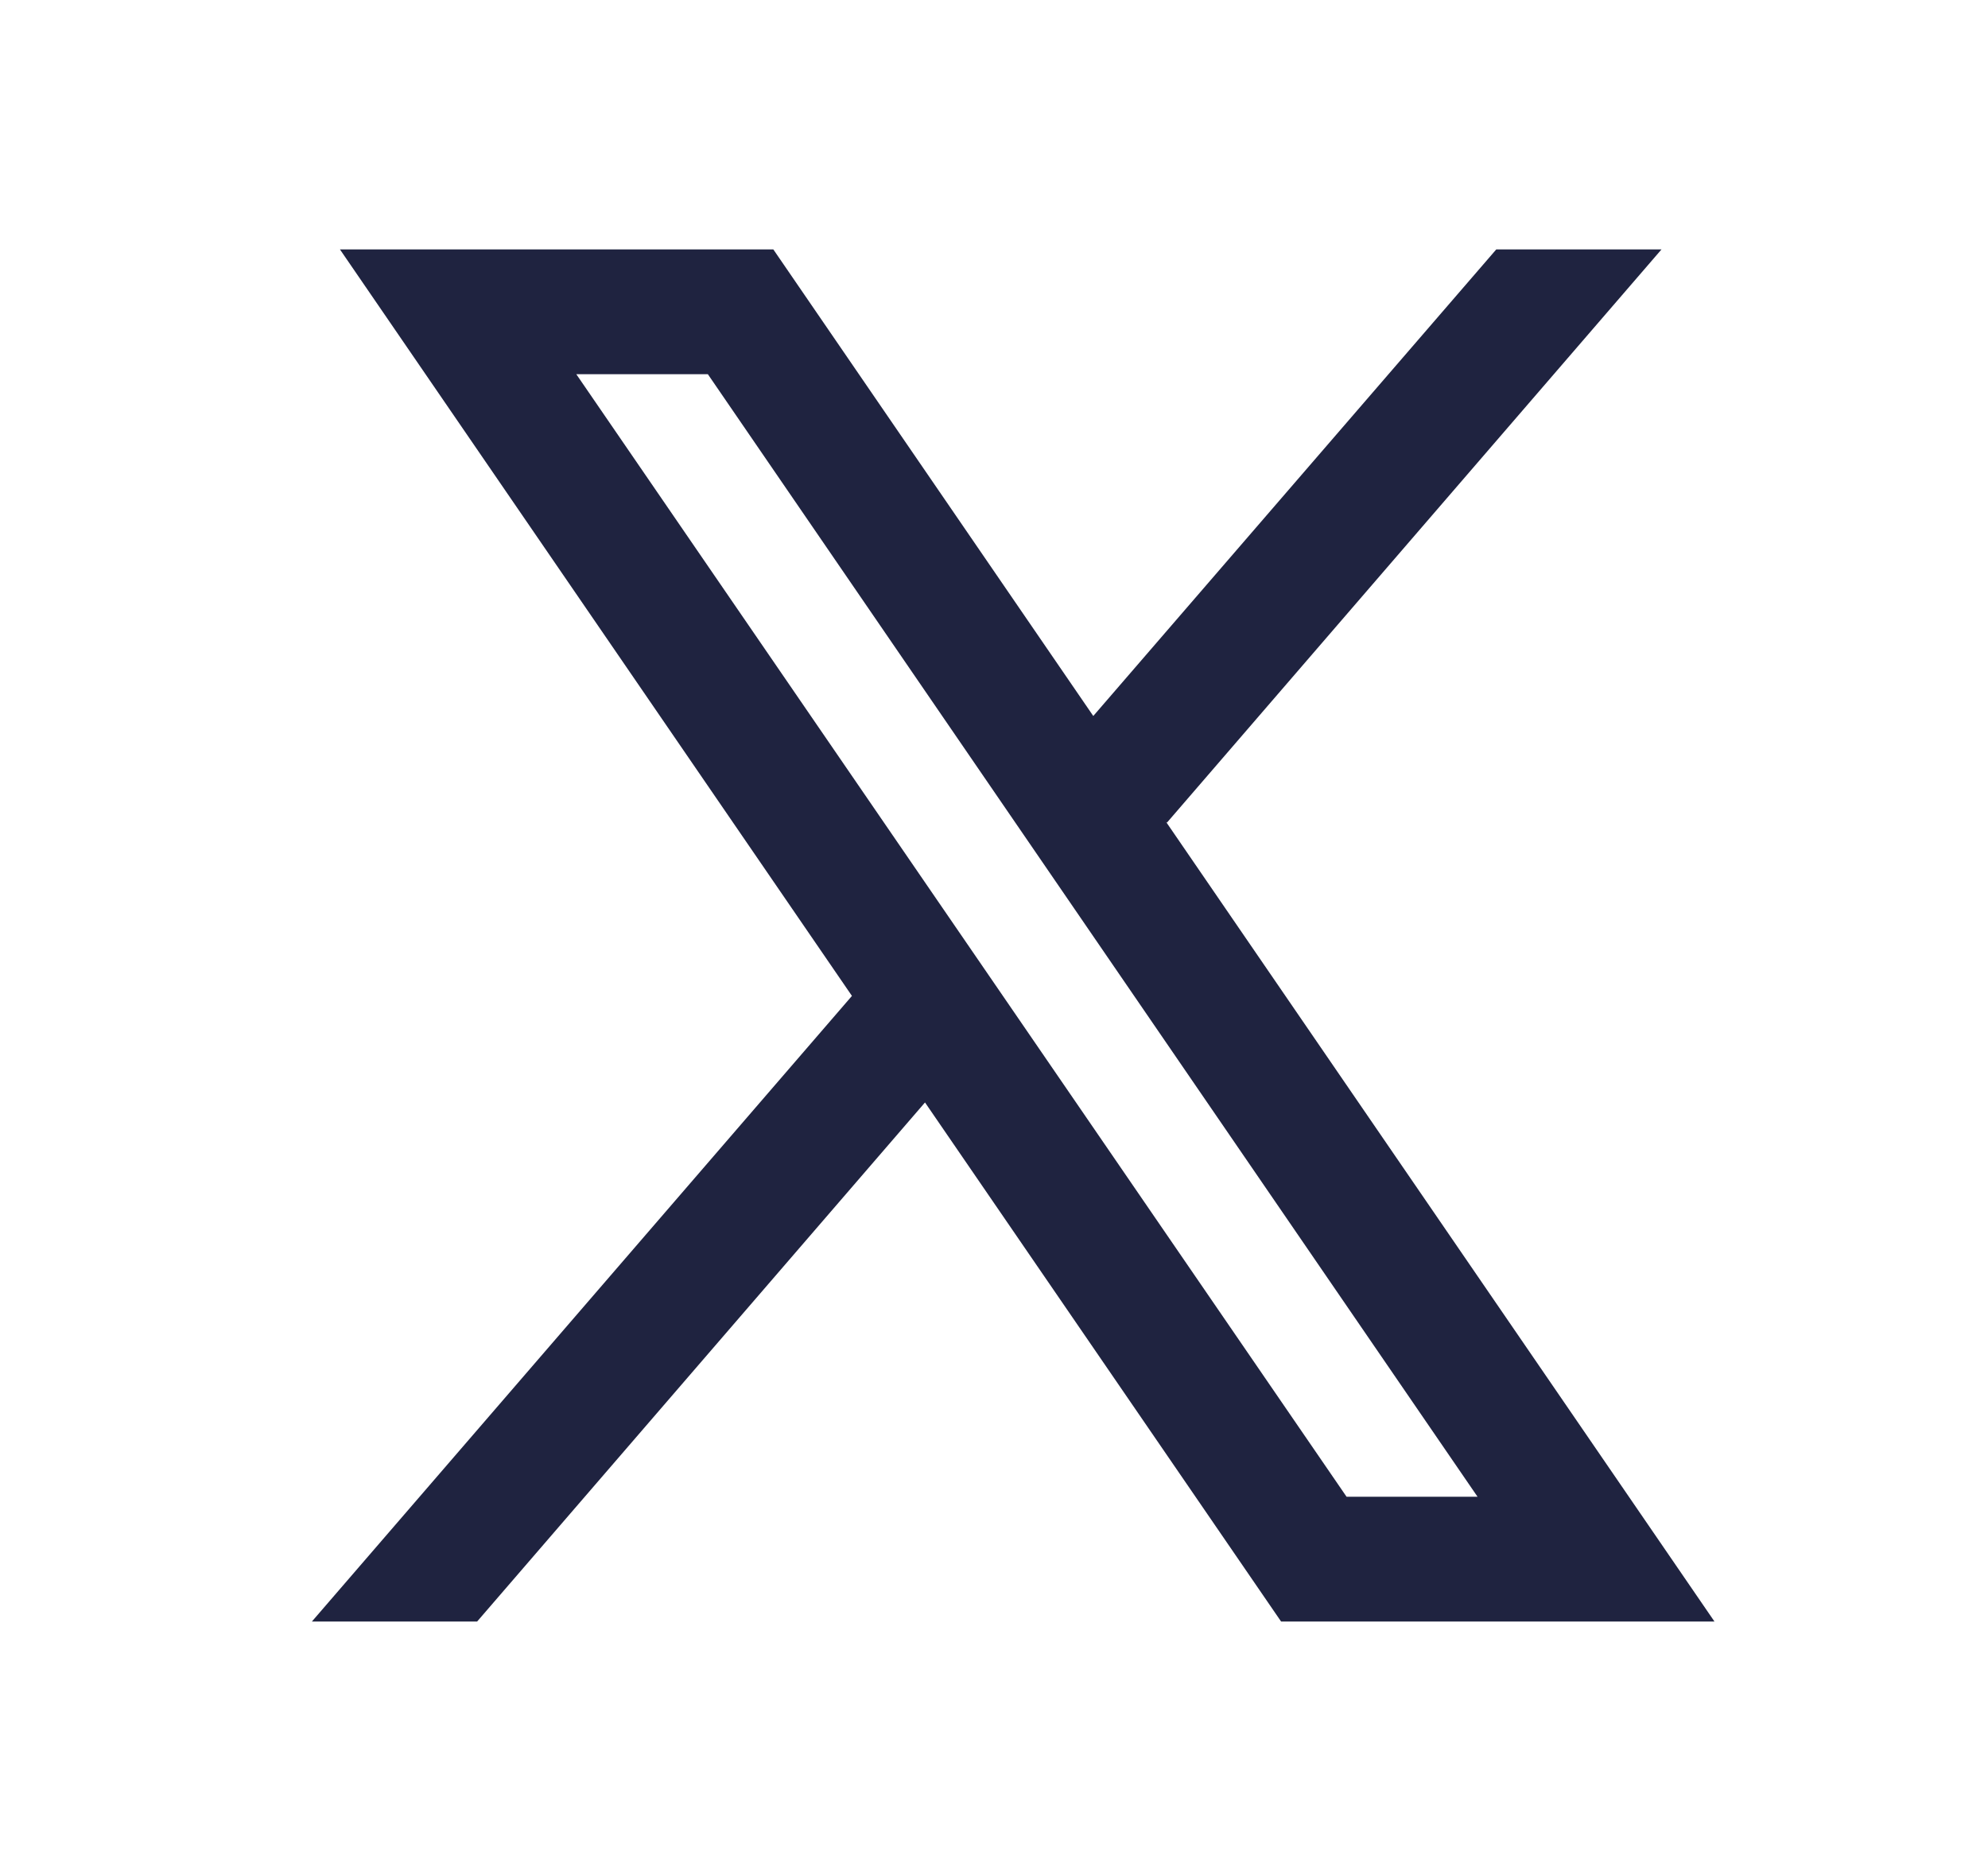 <svg width="17" height="16" viewBox="0 0 17 16" fill="none" xmlns="http://www.w3.org/2000/svg">
<path d="M14.661 13.867L9.971 7.028L9.979 7.035L14.208 2.133H12.795L9.349 6.123L6.613 2.133H2.907L7.286 8.518L7.285 8.517L2.667 13.867H4.08L7.91 9.428L10.955 13.867H14.661ZM6.053 3.2L12.635 12.8H11.515L4.928 3.2H6.053Z" fill="#1F2340"/>
</svg>

